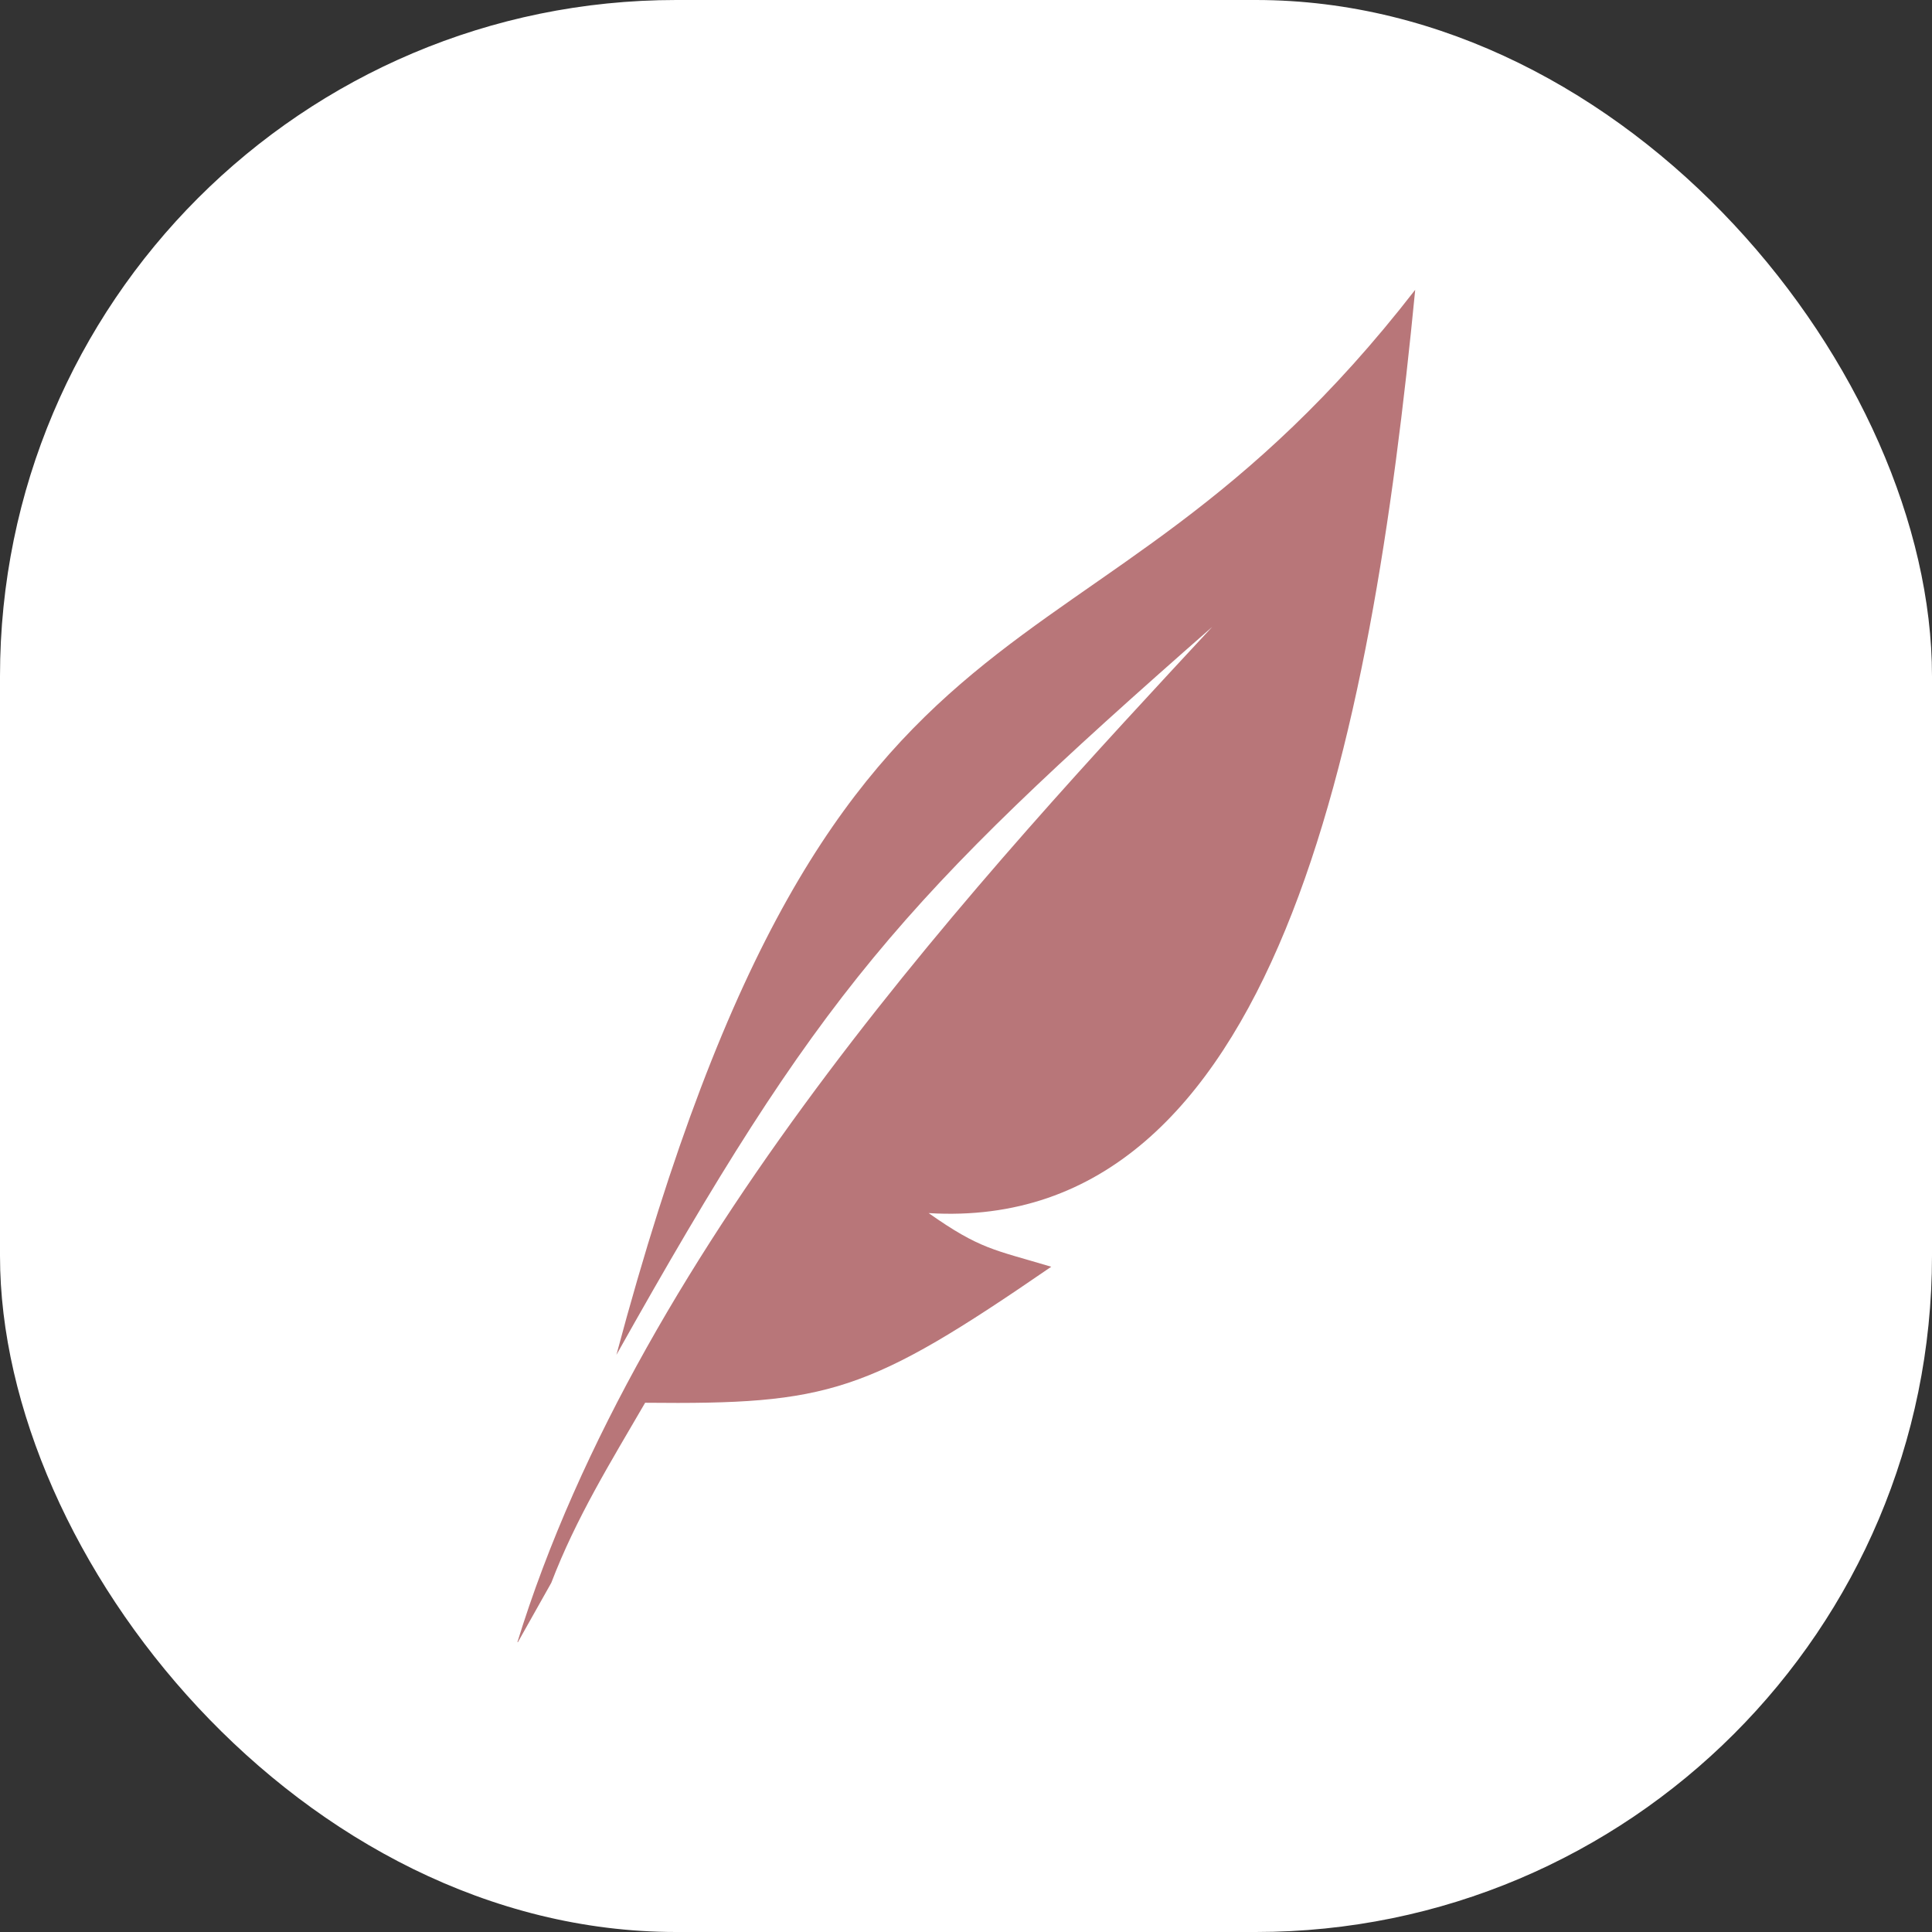 <?xml version="1.0" encoding="UTF-8"?>
<svg xmlns="http://www.w3.org/2000/svg" xmlns:xlink="http://www.w3.org/1999/xlink" xmlns:svgjs="http://svgjs.dev/svgjs" version="1.1" width="1000" height="1000">
  <rect width="100%" height="100%" fill="#333333" stroke="none"/>
  <g clip-path="url(#SvgjsClipPath1011)">
    <rect width="1000" height="1000" fill="#ffffff"></rect>
    <g transform="matrix(9.915,0,0,9.915,267.493,150)">
      <svg xmlns="http://www.w3.org/2000/svg" xmlns:xlink="http://www.w3.org/1999/xlink" xmlns:svgjs="http://svgjs.dev/svgjs" version="1.1" width="46.9" height="70.6">
        <svg xmlns="http://www.w3.org/2000/svg" id="Ebene_1" version="1.1" viewBox="0 0 46.9 70.6">
          <defs>
            <style>
      .st0 {
        fill: #b87679;
        fill-rule: evenodd;
      }
    </style>
            <clipPath id="SvgjsClipPath1011">
              <rect width="1000" height="1000" x="0" y="0" rx="350" ry="350"></rect>
            </clipPath>
          </defs>
          <path class="st0" d="M5.2,55.6C16.8,12.2,29.3,22.7,46.9,0c-2.3,23.7-7.3,49.3-25.4,48.2,2.7,1.9,3.4,1.9,6.4,2.8-9.6,6.6-11.6,7.2-21.2,7.1-1.8,3.1-3.6,6-4.9,9.4L0,70.7C6.5,49.5,24.7,30.1,36.3,17.6,20,31.9,15.8,36.7,5.2,55.6h0Z"></path>
        </svg>
      </svg>
    </g>
  </g>
</svg>
